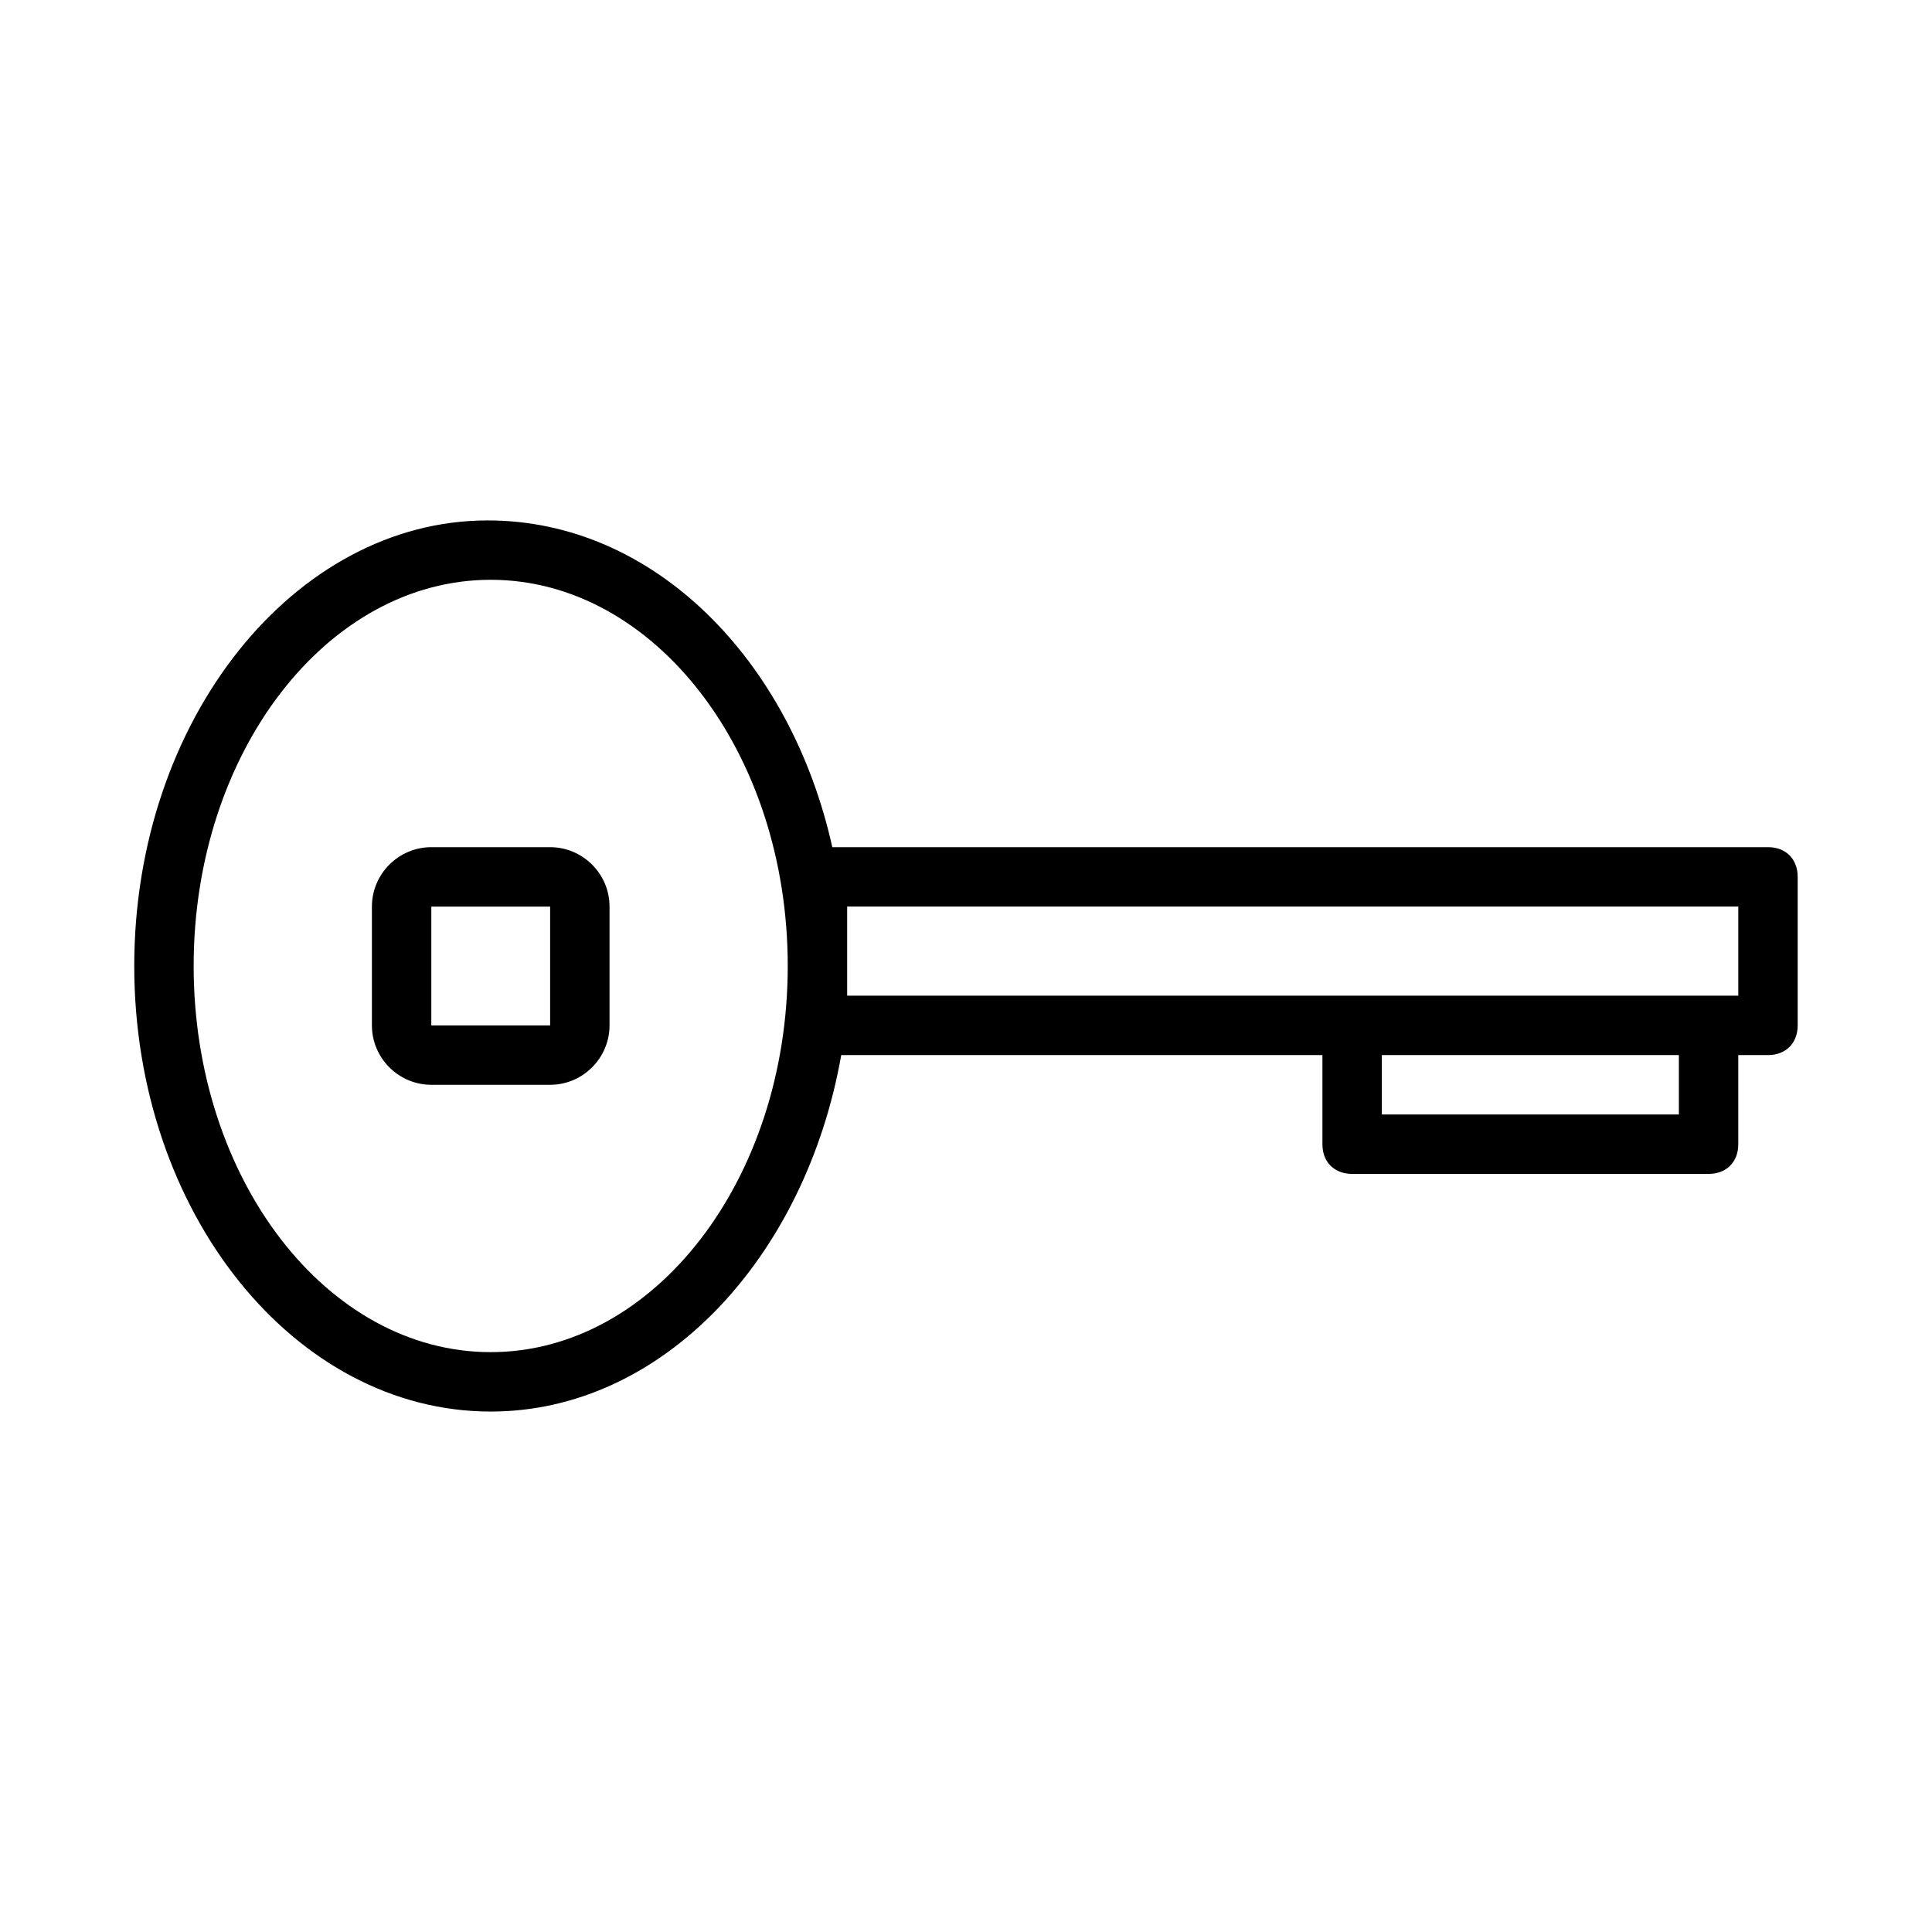 <?xml version="1.0" encoding="UTF-8"?>
<!-- Uploaded to: SVG Find, www.svgfind.com, Generator: SVG Find Mixer Tools -->
<svg fill="#000000" width="800px" height="800px" version="1.1" viewBox="144 144 512 512" xmlns="http://www.w3.org/2000/svg">
 <g>
  <path d="m289.79 368.51h-31.488c-8.66 0-15.742 7.086-15.742 15.742v31.488c0 8.66 7.086 15.742 15.742 15.742h31.488c8.66 0 15.742-7.086 15.742-15.742v-31.488c0.004-8.66-7.082-15.742-15.742-15.742zm0 47.23h-31.488v-31.488h31.488z"/>
  <path d="m612.54 368.51h-247.97c-11.02-49.594-47.23-86.594-91.316-86.594-51.168 0-93.676 52.742-93.676 118.08 0 65.336 42.508 118.08 94.465 118.08 45.656 0 83.445-40.934 92.891-94.465l127.52-0.004v23.617c0 4.723 3.148 7.871 7.871 7.871h94.465c4.723 0 7.871-3.148 7.871-7.871v-23.617h7.871c4.723 0 7.871-3.148 7.871-7.871v-39.359c0.004-4.723-3.144-7.871-7.867-7.871zm-338.5 133.82c-43.297 0-78.719-45.656-78.719-102.34s35.426-102.34 78.719-102.34c43.297 0 78.719 45.656 78.719 102.34 0 56.676-35.422 102.34-78.719 102.34zm314.88-62.977h-78.719v-15.742h78.719zm15.746-31.488h-236.16v-23.617h236.16z"/>
 </g>
</svg>